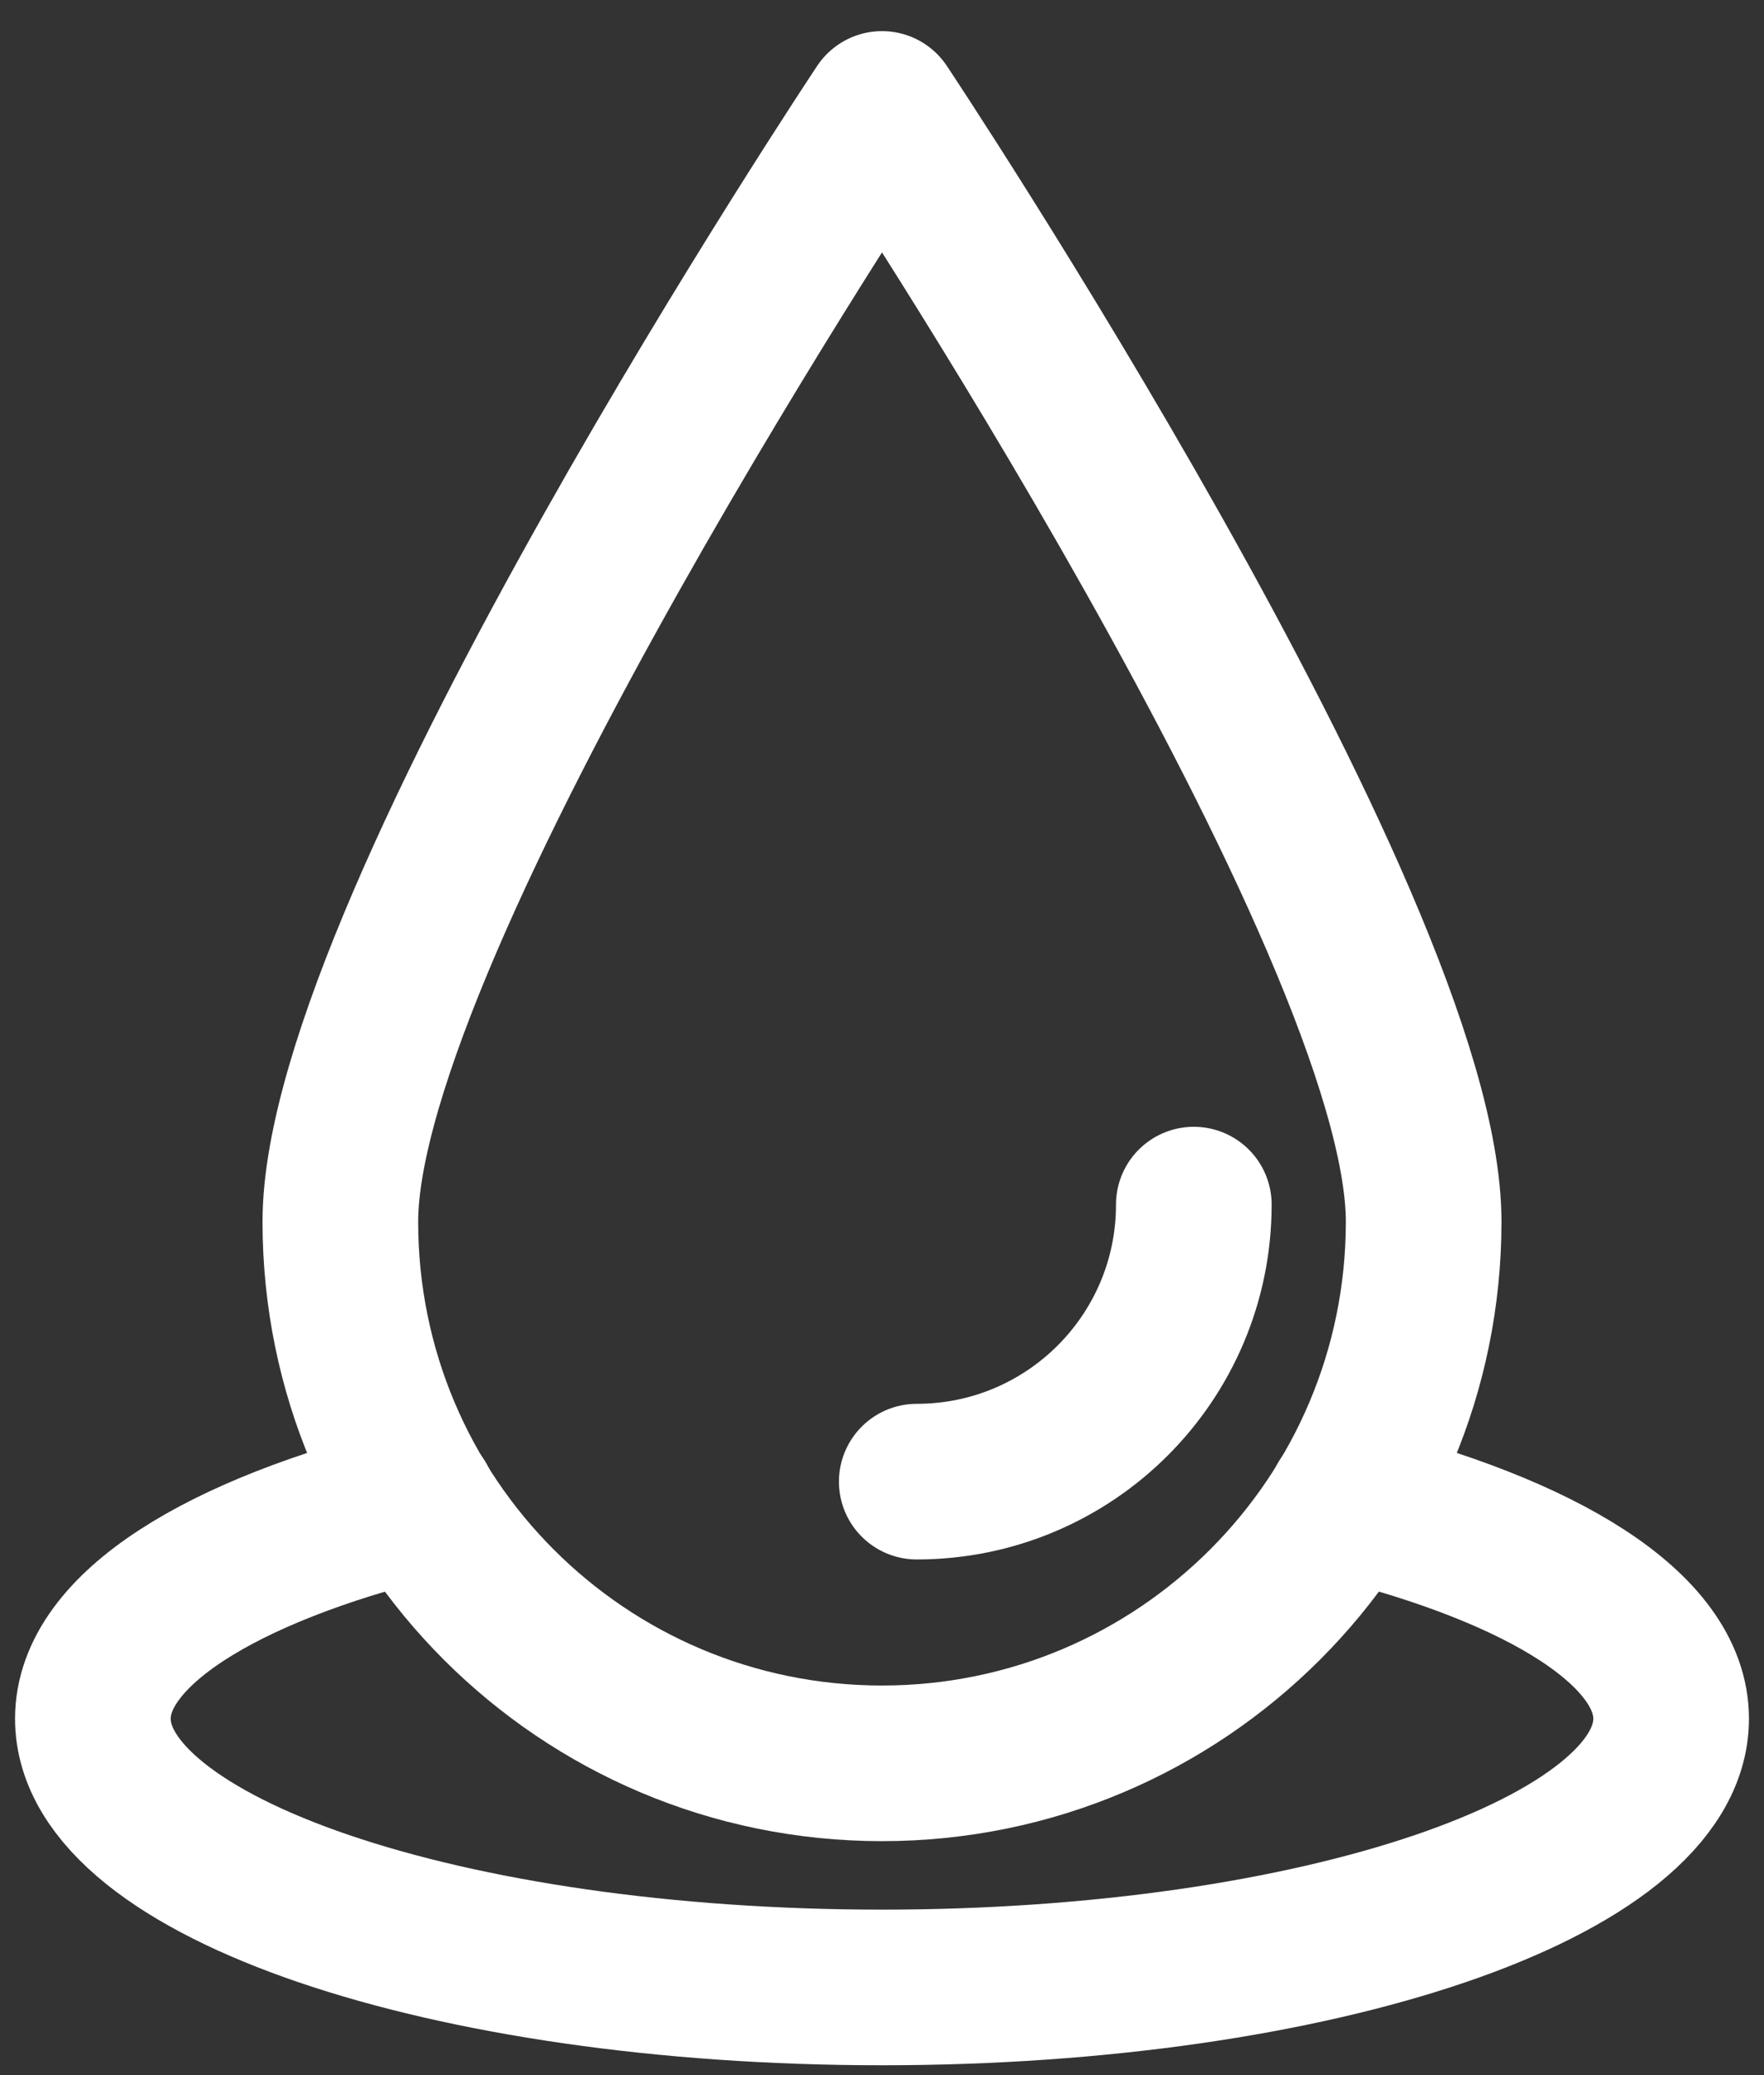 <svg fill="none" viewBox="0 0 34 40" height="40" width="34" xmlns="http://www.w3.org/2000/svg">
  <rect x="0" y="0" width="34" height="40" fill="#333333" stroke="none"/>
  <path stroke-linejoin="round" stroke-linecap="round" stroke-width="3" stroke="white" d="M27.44 23.55C27.44 29.31 22.77 33.99 17 33.99C11.23 33.99 6.56 29.32 6.56 23.55C6.56 17.78 17 2.1 17 2.1C17 2.1 27.44 17.78 27.44 23.55Z"></path>
  <path stroke-linejoin="round" stroke-linecap="round" stroke-width="3" stroke="white" d="M23.01 23.22C23.01 26.17 20.62 28.56 17.67 28.56"></path>
  <path stroke-linejoin="round" stroke-linecap="round" stroke-width="3" stroke="white" d="M8.07 28.95C4.27 29.89 1.79 31.41 1.79 33.13C1.79 35.99 8.6 38.31 17 38.31C25.4 38.31 32.21 35.99 32.21 33.13C32.21 31.41 29.73 29.89 25.93 28.95"></path>
</svg>